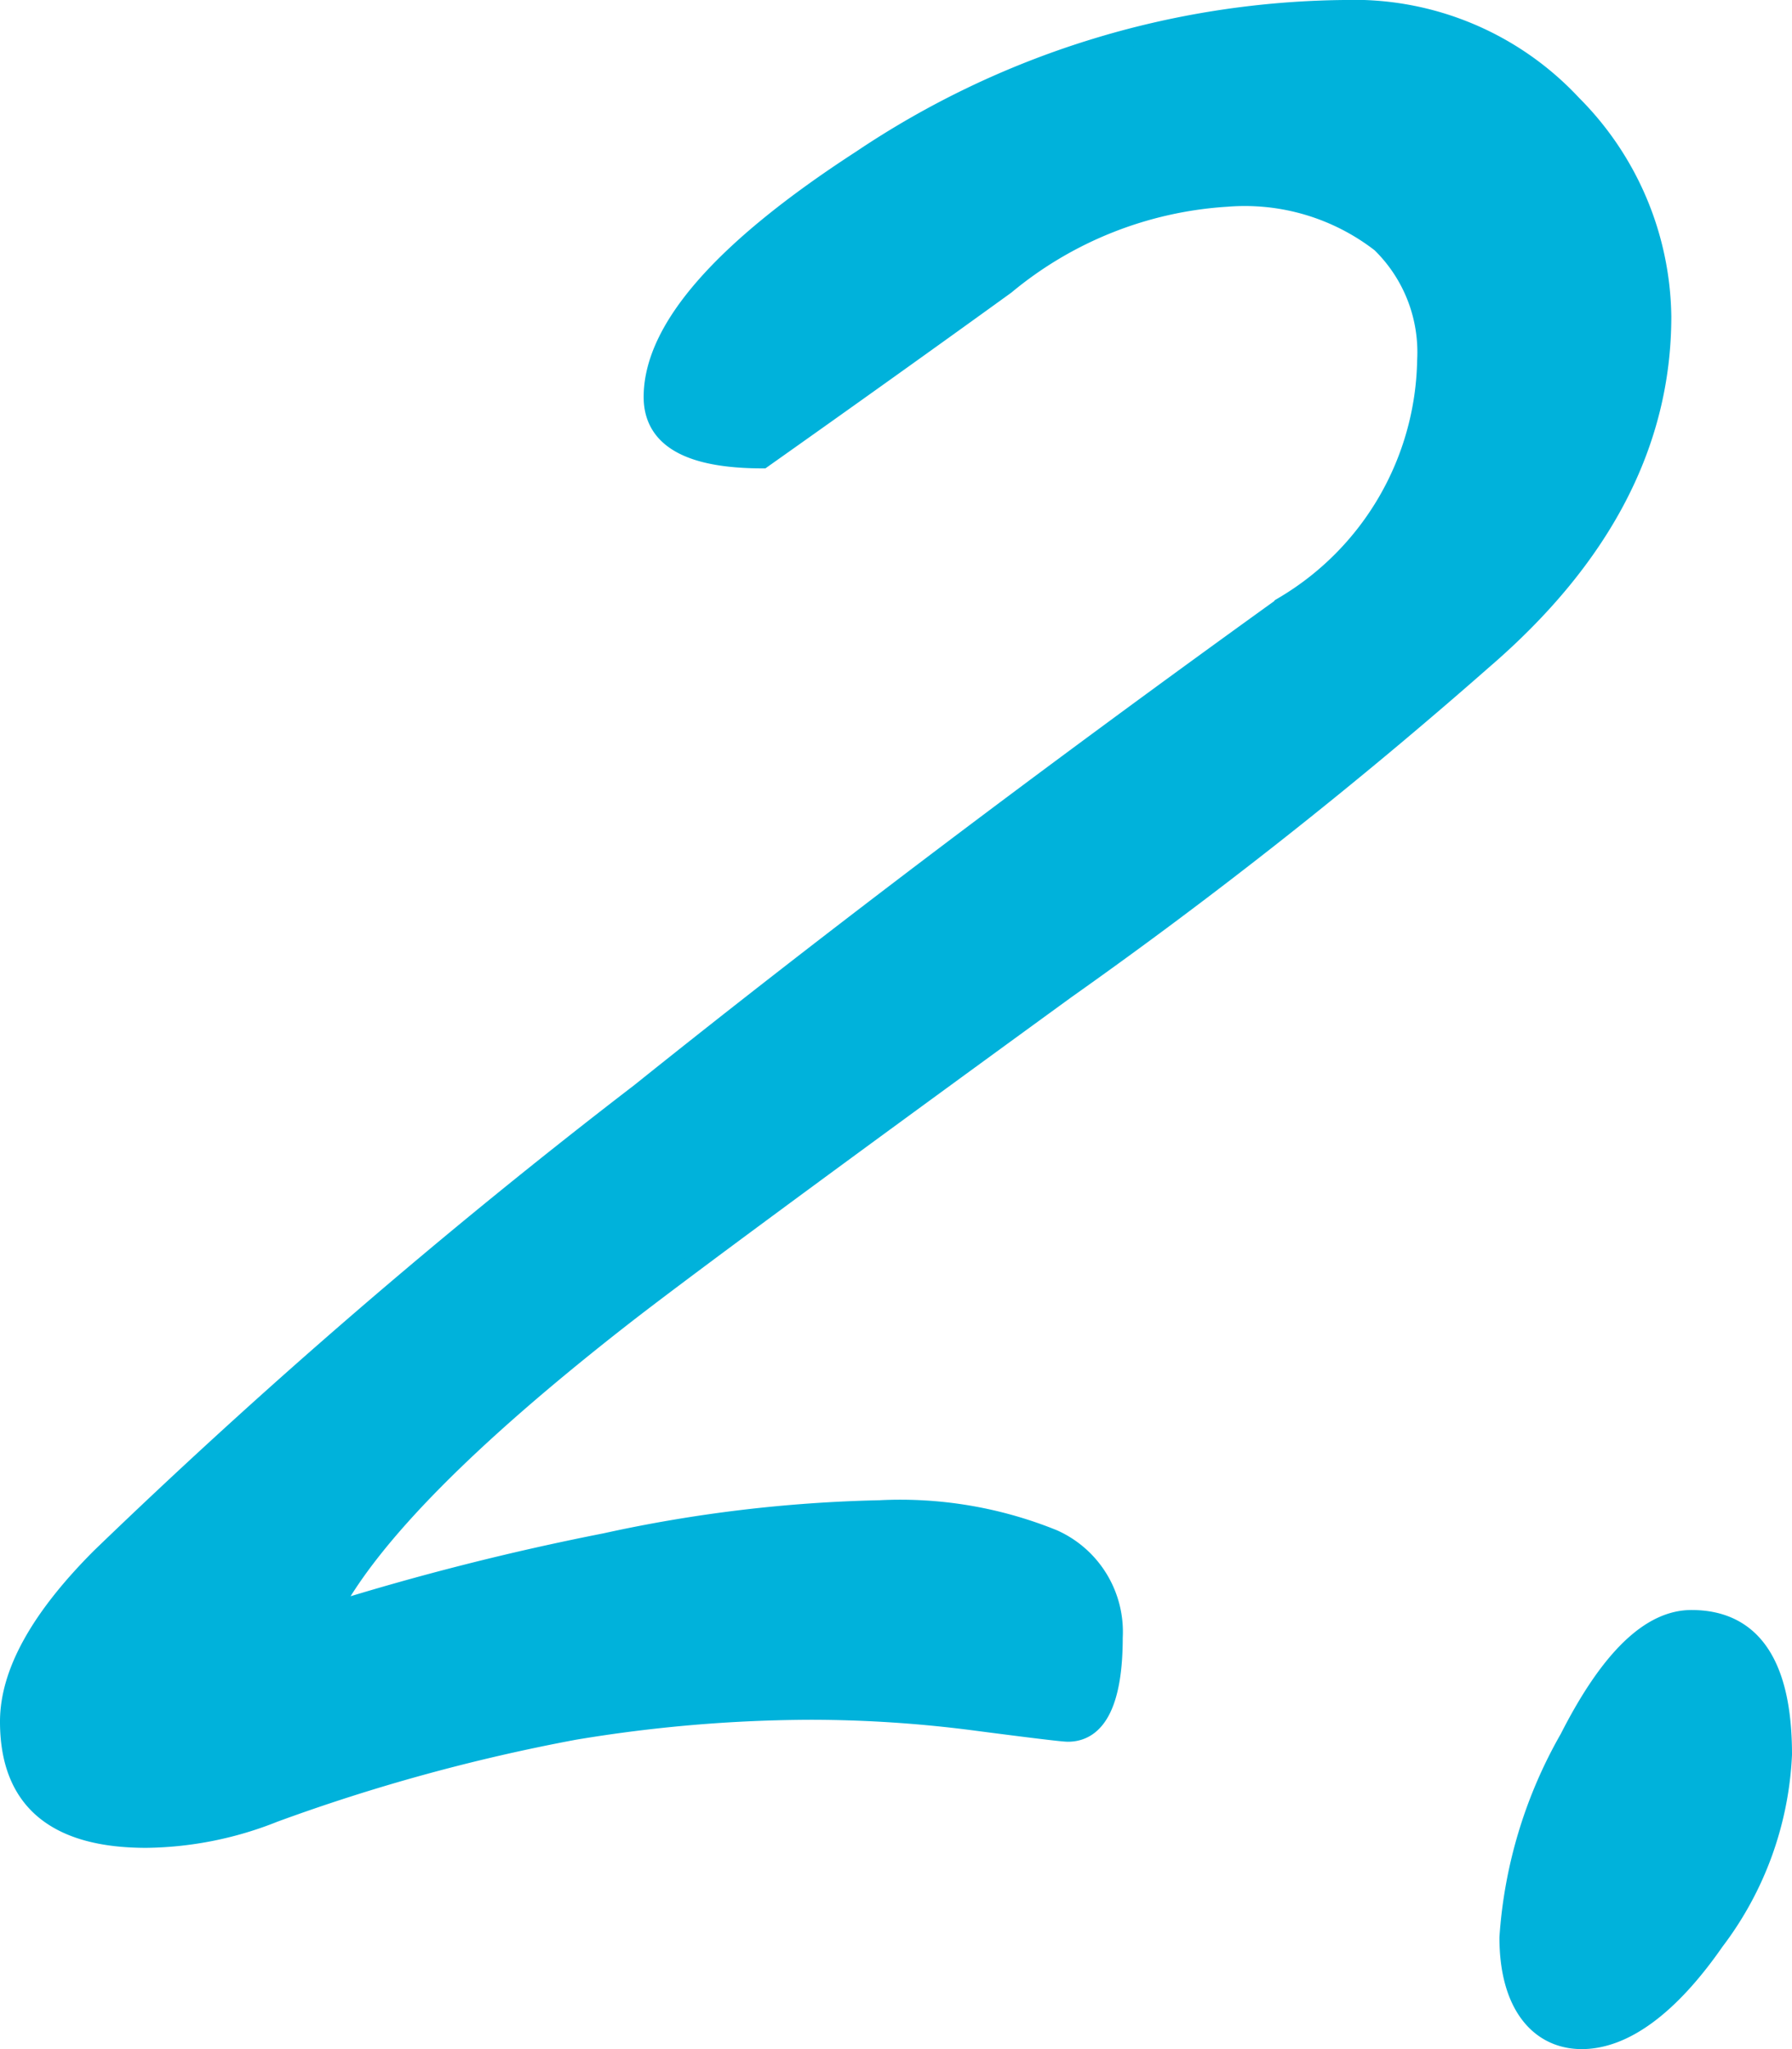 <svg xmlns="http://www.w3.org/2000/svg" width="39.2" height="44.8" viewBox="0 0 39.2 44.8"><defs><style>.cls-1{fill:#00b2db;stroke:#00b2db;stroke-miterlimit:10;stroke-width:0.4px;}</style></defs><title>sauna_n02</title><g id="Layer_2" data-name="Layer 2"><g id="サウナの入り方"><path class="cls-1" d="M36.36,6.92q0,4.15-3.92,7.52a109.9,109.9,0,0,1-9.12,7.2q-7.92,5.76-9.76,7.2-5,3.91-6.32,6.4a57.32,57.32,0,0,1,6-1.52,31,31,0,0,1,6-.72,8.92,8.92,0,0,1,3.8.64,2.23,2.23,0,0,1,1.32,2.16c0,1.39-.35,2.08-1,2.08-.11,0-.77-.08-2-.24a27.9,27.9,0,0,0-3.6-.24,31.93,31.93,0,0,0-5.2.44A40.94,40.94,0,0,0,6,39.64a7.76,7.76,0,0,1-2.8.56c-2,0-3-.85-3-2.56,0-1.07.67-2.27,2-3.6A138.52,138.52,0,0,1,14,23.88q6.24-5,14.08-10.64a6.36,6.36,0,0,0,3.12-5.36,3.32,3.32,0,0,0-1-2.56,4.85,4.85,0,0,0-3.36-1A8.38,8.38,0,0,0,22,6.24c-1.73,1.25-3.51,2.52-5.32,3.8-1.6,0-2.4-.45-2.4-1.36,0-1.49,1.52-3.23,4.56-5.2A19.29,19.29,0,0,1,29.4.2a6.53,6.53,0,0,1,5,2.08A6.68,6.68,0,0,1,36.36,6.92Z"/><path class="cls-1" d="M39,38.36a7.28,7.28,0,0,1-1.48,4.08c-1,1.44-2,2.16-2.92,2.16S33,43.85,33,42.36A10.13,10.13,0,0,1,34.32,38c.88-1.73,1.77-2.6,2.68-2.6C38.33,35.4,39,36.39,39,38.36Z"/></g></g></svg>